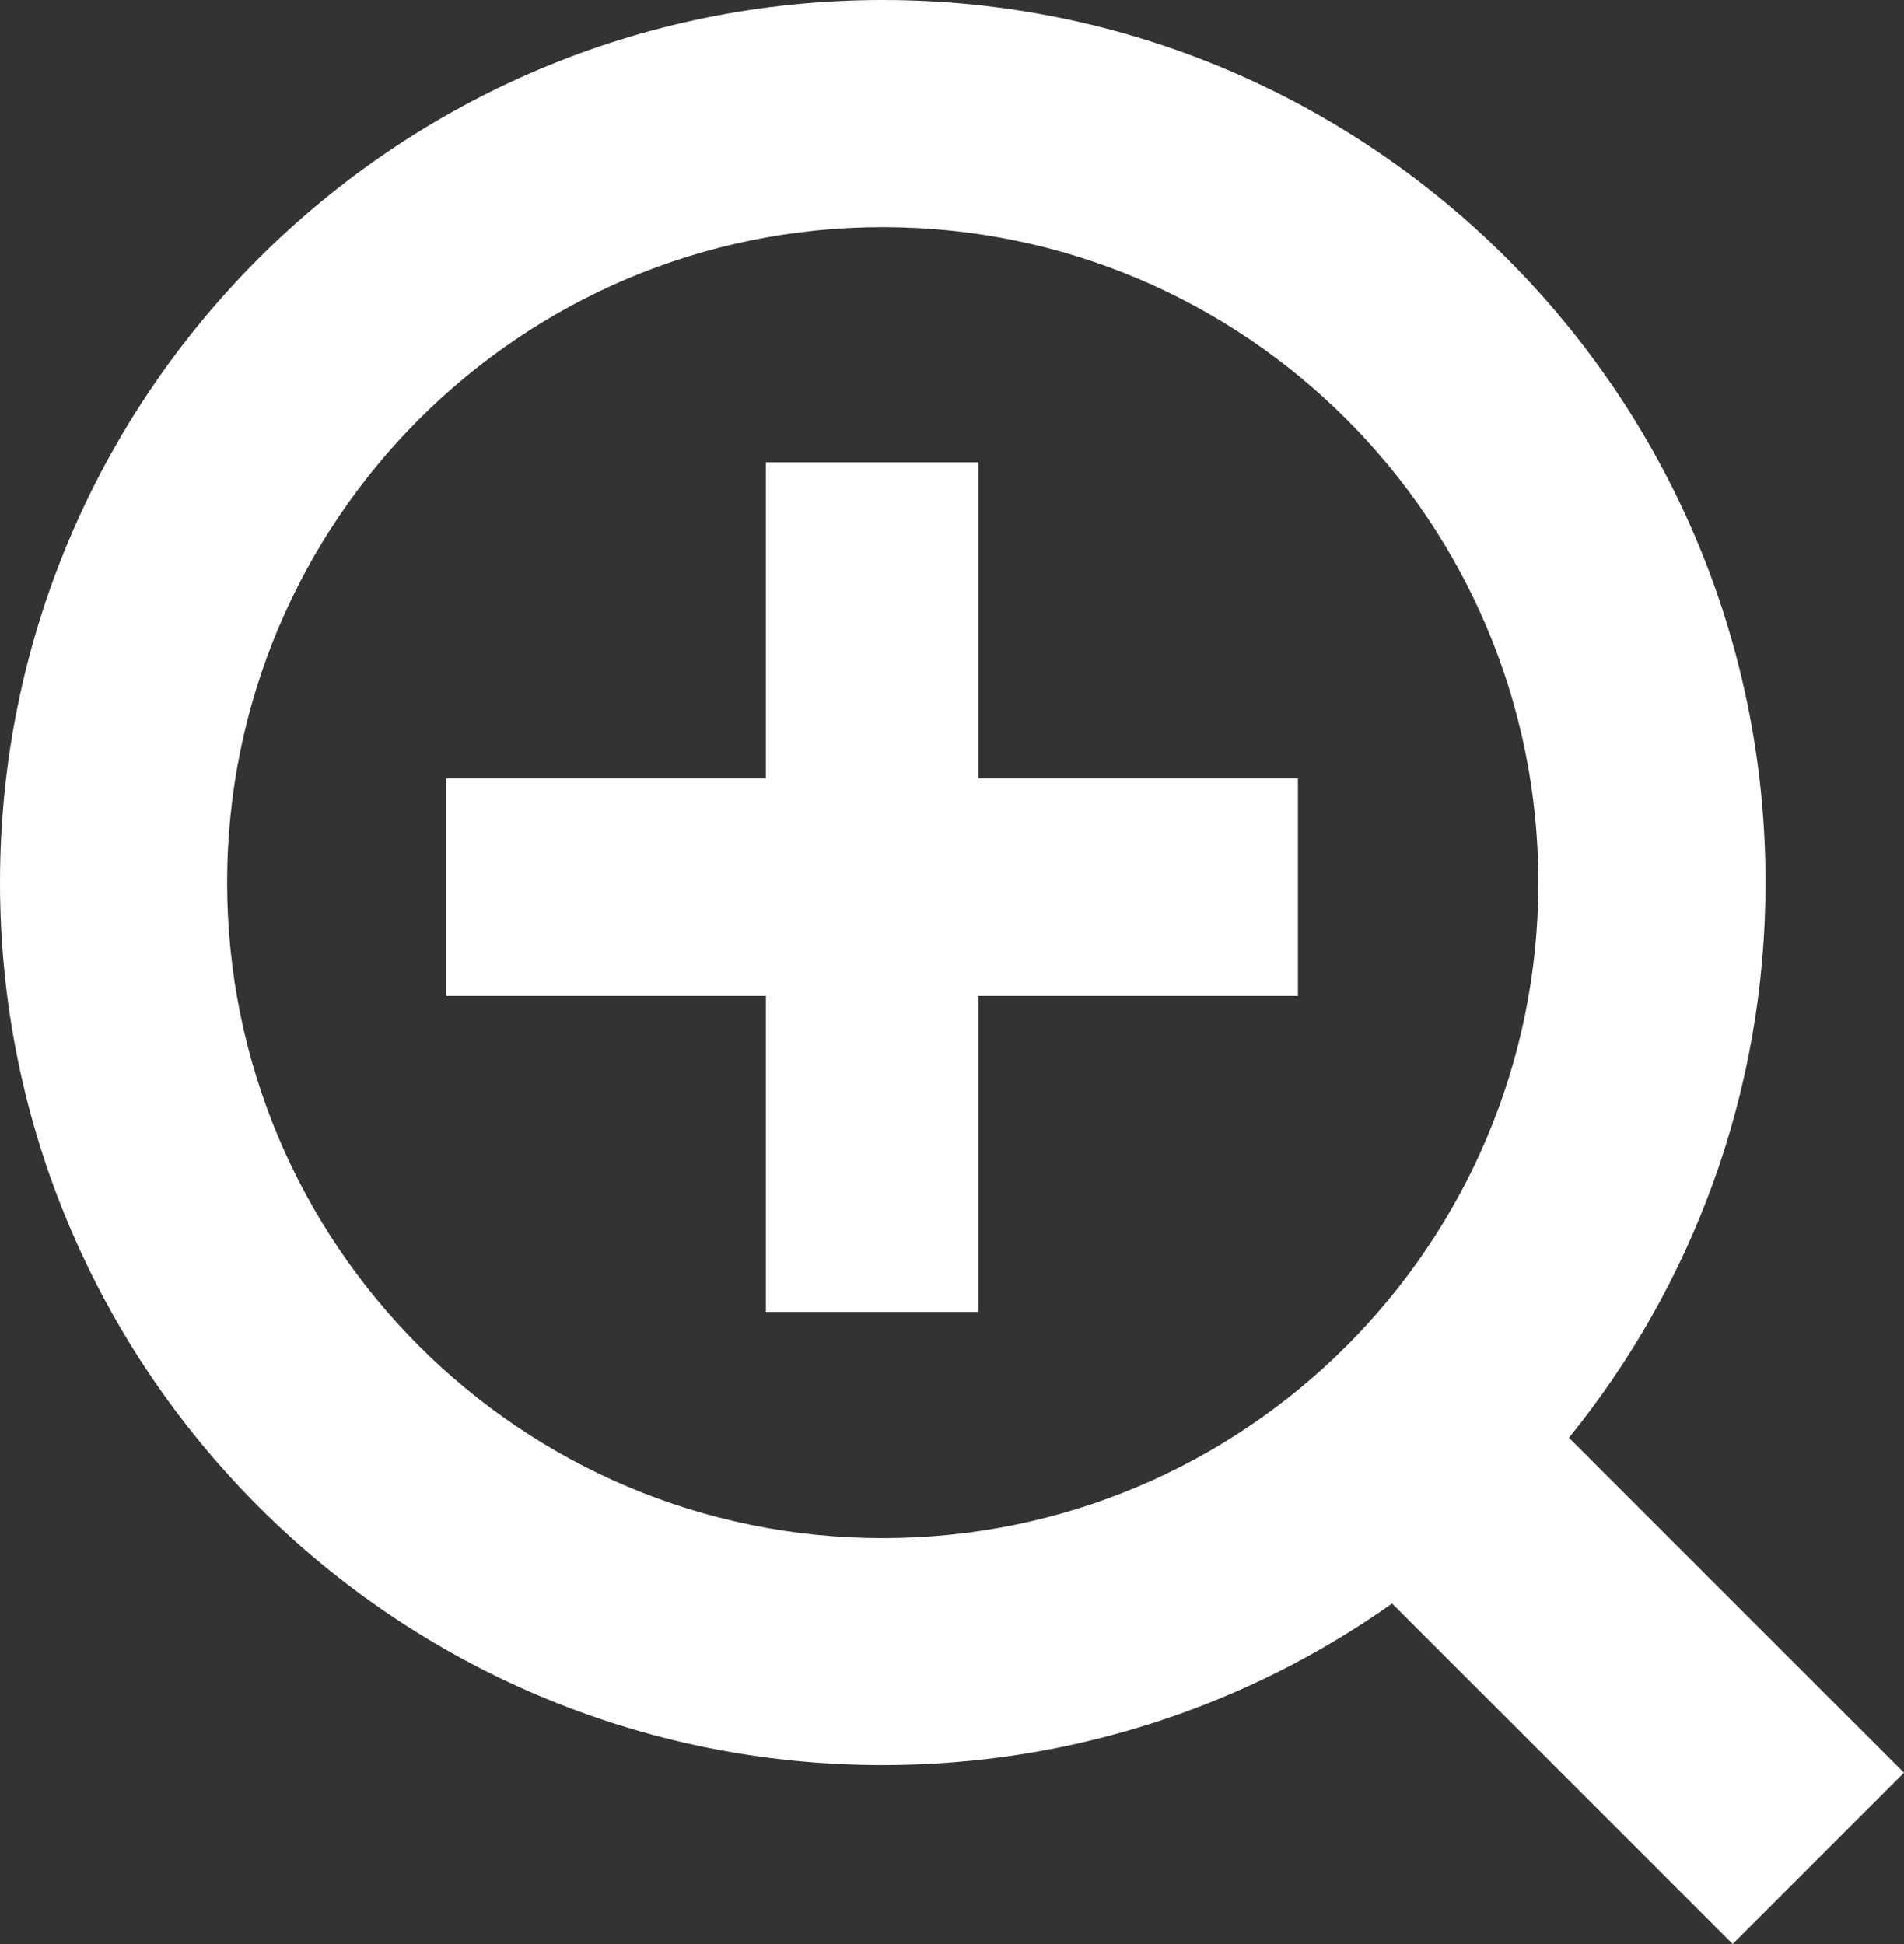 <?xml version="1.0" encoding="UTF-8"?><svg xmlns="http://www.w3.org/2000/svg" viewBox="0 0 338.94 346.13"><rect x="0" y="0" width="338.94" height="346.13" fill="#333333" stroke="none"/><defs><style>.d{fill:#fff;fill-rule:evenodd;}</style></defs><g id="a"/><g id="b"><g id="c"><path class="d" d="M338.94,315.63l-59.64-59.64c21.88-27,34.99-61.39,34.99-98.85C314.29,70.36,243.93,0,157.14,0S0,70.36,0,157.14s70.36,157.14,157.14,157.14c33.77,0,65.05-10.65,90.67-28.78l60.63,60.63,30.5-30.5h0Zm-202.6-82.03v-56.28h-56.89v-38.73h56.89v-56.28h37.82v56.28h56.89v38.73h-56.89v56.28h-37.82Zm20.8-193.16c64.46,0,116.71,52.25,116.71,116.71s-52.25,116.71-116.71,116.71-116.71-52.25-116.71-116.71S92.69,40.44,157.14,40.44h0Z"/></g></g></svg>